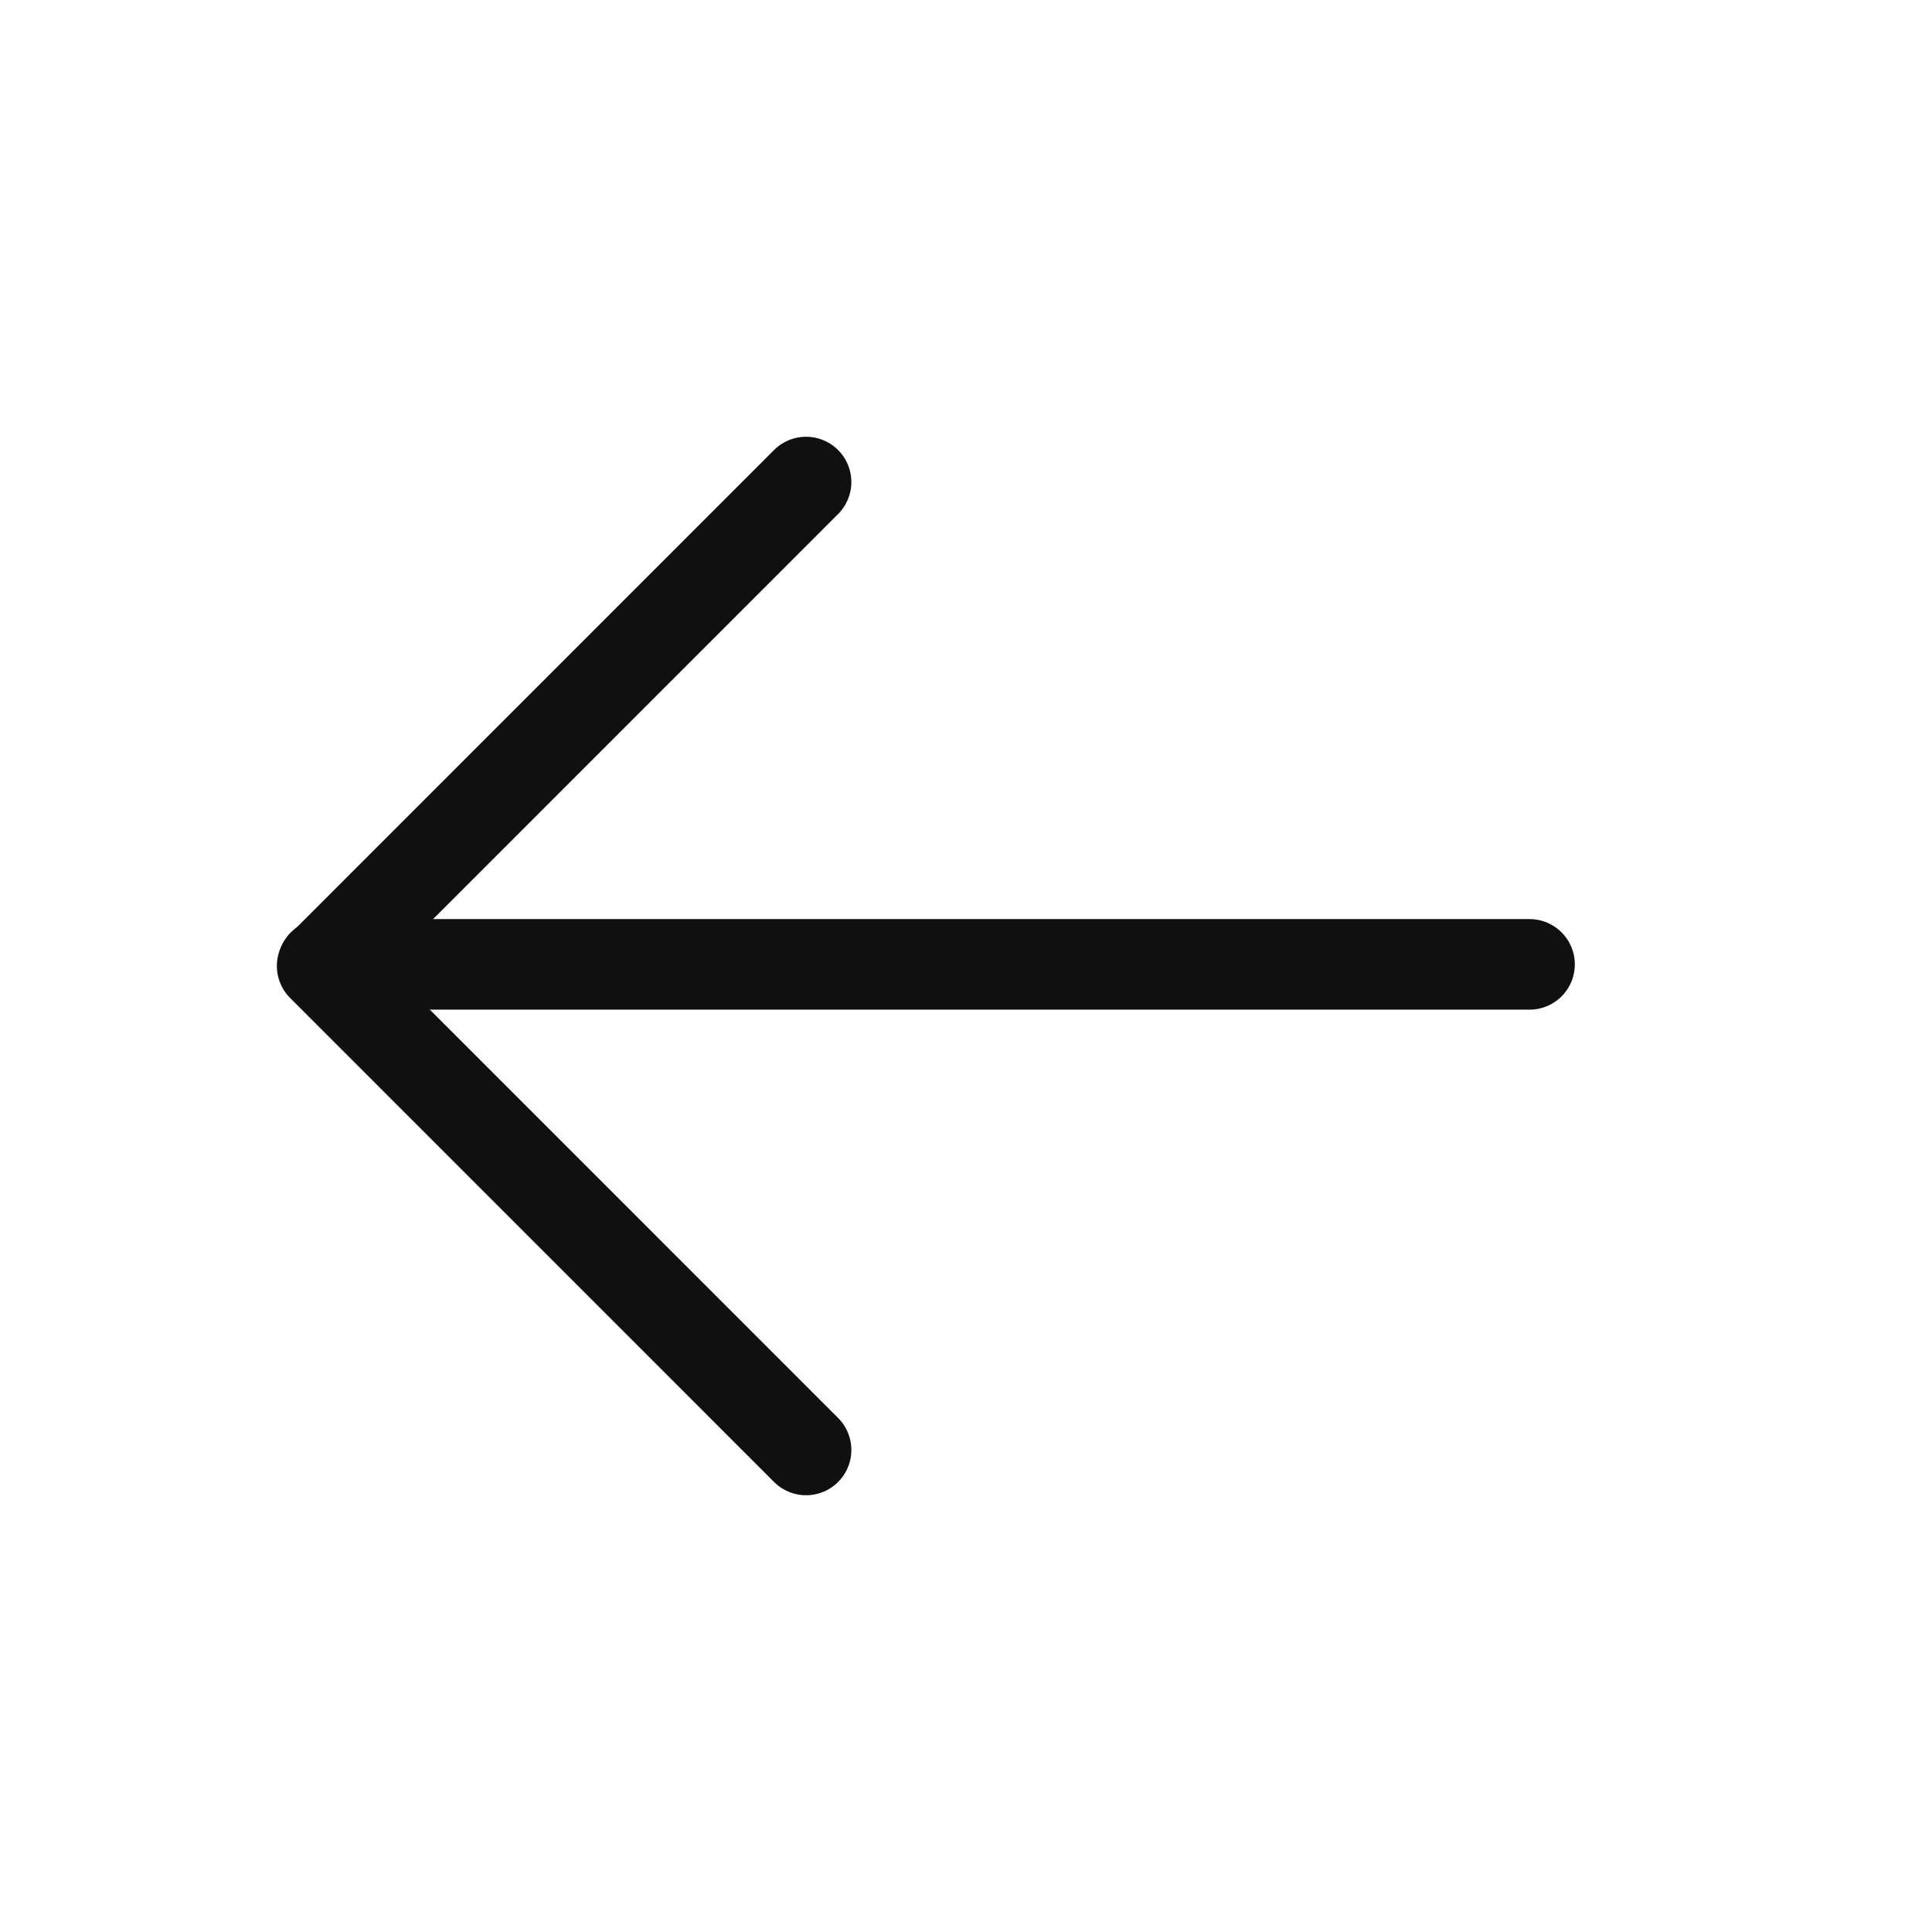 <svg viewBox="0 0 32 32" fill="none" xmlns="http://www.w3.org/2000/svg">
  <g clip-path="url(#clip0_5883_16565)">
    <path
      d="M5.348 15.973H25.334"
      stroke="#101010"
      stroke-width="1.5"
      stroke-linecap="round"
      stroke-linejoin="round"
    />
    <path
      d="M13.351 7.984L5.336 16L13.351 24.016"
      stroke="#101010"
      stroke-width="1.5"
      stroke-linecap="round"
      stroke-linejoin="round"
    />
  </g>
  <defs>
    <clipPath id="clip0_5883_16565">
      <rect width="32" height="32" fill="white" />
    </clipPath>
  </defs>
</svg>

